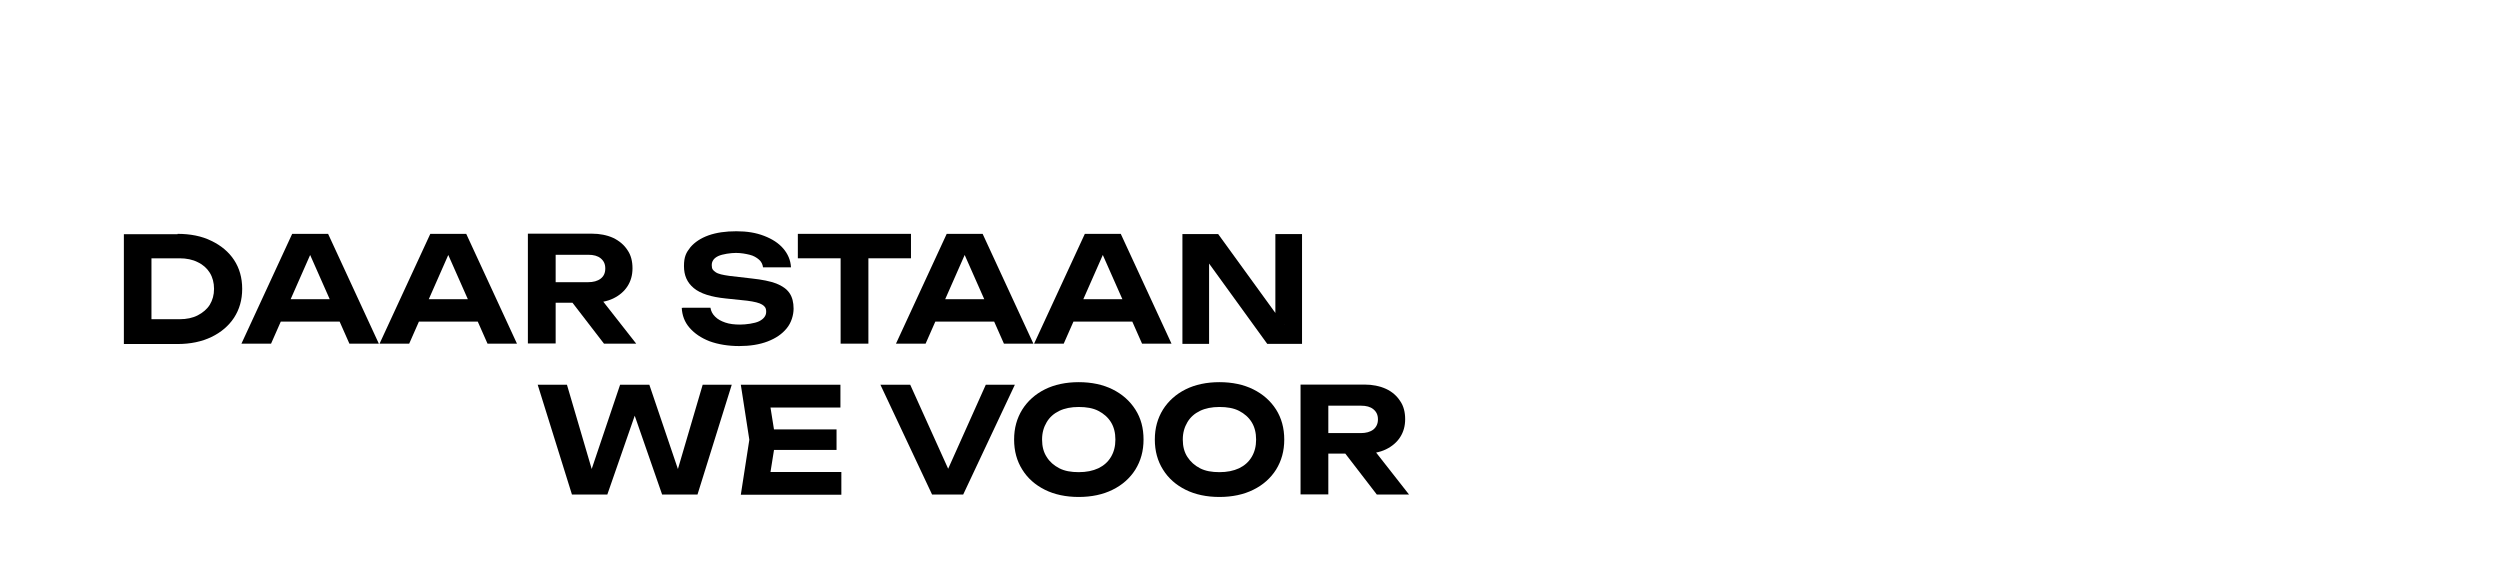 <?xml version="1.0" encoding="UTF-8"?>
<svg xmlns="http://www.w3.org/2000/svg" id="Ebene_1" version="1.1" viewBox="0 0 1350.2 310">
  <!-- Generator: Adobe Illustrator 29.2.1, SVG Export Plug-In . SVG Version: 2.1.0 Build 116)  -->
  <defs>
    <style>
      .st0 {
        isolation: isolate;
      }
    </style>
  </defs>
  <g class="st0">
    <path d="M95.9,126.3c6.9,0,13.1,1.2,18.3,3.8,5.2,2.5,9.3,5.9,12.2,10.3s4.4,9.6,4.4,15.6-1.5,11.1-4.4,15.6c-2.9,4.4-7,7.9-12.2,10.4s-11.3,3.8-18.3,3.8h-29v-59.3h29ZM81.8,179.5l-7.3-7.1h22.5c3.8,0,7.1-.7,9.8-2.1s5-3.3,6.5-5.7c1.5-2.5,2.3-5.3,2.3-8.6s-.8-6.3-2.3-8.7-3.7-4.4-6.5-5.7c-2.7-1.4-6.1-2.1-9.8-2.1h-22.5l7.3-7.1v47.2h0Z"></path>
    <path d="M177.2,126.3l27.4,59.3h-15.9l-23.5-53.1h4.6l-23.4,53.1h-16l27.4-59.3h19.4ZM146.6,173.7v-12.1h40.9v12.1h-40.9Z"></path>
    <path d="M251.8,126.3l27.4,59.3h-15.9l-23.5-53.1h4.6l-23.4,53.1h-16l27.4-59.3h19.4ZM221.2,173.7v-12.1h40.9v12.1h-40.9Z"></path>
    <path d="M295.5,152.4h22.2c2.7,0,5-.6,6.7-1.9s2.5-3.1,2.5-5.5-.8-4.1-2.5-5.5c-1.6-1.3-3.8-1.9-6.7-1.9h-24.4l6.8-7.4v55.3h-15v-59.3h34.5c4.4,0,8.3.8,11.6,2.3,3.3,1.6,5.9,3.8,7.7,6.6,1.9,2.7,2.7,6.1,2.7,9.8s-.9,6.9-2.7,9.7-4.4,5-7.7,6.6-7.2,2.3-11.6,2.3h-24.2v-11.3h0ZM305,157.8h16.8l21.8,27.8h-17.4l-21.4-27.8h0Z"></path>
    <path d="M368.6,166.2h15.1c.3,1.8,1,3.3,2.5,4.8s3.2,2.4,5.5,3.2,5,1.1,8,1.1,7.9-.6,10.3-1.8,3.8-2.9,3.8-5.1-.8-3-2.2-3.9-4.2-1.6-8.1-2.1l-11.5-1.2c-7.9-.8-13.7-2.6-17.3-5.6s-5.3-6.8-5.3-11.9,1.2-7.3,3.5-10.2c2.3-2.7,5.6-4.9,9.8-6.4,4.3-1.5,9.2-2.2,15-2.2s10.6.8,15,2.5,7.8,3.9,10.3,6.8,4,6.3,4.2,10.2h-15.1c-.2-1.6-.9-3.1-2.2-4.2s-2.9-2.1-5-2.6-4.6-1-7.4-1-7.2.6-9.6,1.7c-2.3,1.1-3.5,2.7-3.5,4.9s.7,2.8,2.1,3.8,3.9,1.5,7.4,2l12.1,1.4c5.6.6,10,1.5,13.2,2.7,3.3,1.3,5.7,3,7.2,5.2,1.5,2.2,2.2,5,2.2,8.4s-1.2,7.6-3.7,10.6c-2.5,3.1-5.9,5.4-10.3,7.1-4.4,1.7-9.6,2.5-15.4,2.5s-11.4-.9-16-2.6c-4.6-1.8-8.1-4.2-10.8-7.3s-4-6.7-4.2-10.8h0l.2.2Z"></path>
    <path d="M430.9,126.3h61.1v13.2h-61.1v-13.2ZM454,132.9h15v52.7h-15v-52.7Z"></path>
    <path d="M530.7,126.3l27.4,59.3h-15.9l-23.5-53.1h4.6l-23.4,53.1h-16l27.4-59.3h19.4ZM500.2,173.7v-12.1h40.9v12.1h-40.9Z"></path>
    <path d="M605.3,126.3l27.4,59.3h-15.9l-23.5-53.1h4.6l-23.4,53.1h-16l27.4-59.3h19.4ZM574.7,173.7v-12.1h40.9v12.1h-40.9Z"></path>
    <path d="M693.6,175.4l-4.8.9v-49.9h14.4v59.3h-18.8l-36.2-50,4.8-.9v50.9h-14.4v-59.3h19.3l35.6,49.1h0Z"></path>
  </g>
  <g>
    <path d="M368.7,260.9h-4.8l15.6-53.1h15.7l-18.5,59.3h-19.1l-17.9-51.5h6.2l-17.9,51.5h-19.1l-18.5-59.3h15.8l15.6,53.1h-4.8l17.9-53.1h15.8l18,53.1h0,0Z"></path>
    <path d="M418.9,237.5l-3.9,24.5-6.2-7.1h45.6v12.3h-54.3l4.6-29.7-4.6-29.7h53.8v12.3h-45.1l6.2-7.1,3.9,24.5h0v-.2ZM451.8,231.9v11.1h-42.9v-11.1h42.9Z"></path>
    <path d="M515.3,260.5h-6.5l23.6-52.7h15.7l-27.9,59.3h-16.8l-27.9-59.3h16.1l23.8,52.7h0Z"></path>
    <path d="M582.6,268.4c-6.9,0-13.1-1.3-18.3-3.9-5.2-2.6-9.3-6.2-12.2-10.9-2.9-4.6-4.4-10-4.4-16.2s1.5-11.5,4.4-16.2c2.9-4.6,7-8.3,12.2-10.9s11.4-3.9,18.3-3.9,13.1,1.3,18.3,3.9c5.2,2.6,9.3,6.2,12.3,10.9s4.4,10,4.4,16.2-1.5,11.5-4.4,16.2c-2.9,4.6-7,8.3-12.3,10.9-5.2,2.6-11.4,3.9-18.3,3.9ZM582.6,255c4.1,0,7.6-.7,10.6-2.1,2.9-1.4,5.2-3.4,6.8-6.1s2.4-5.7,2.4-9.4-.8-6.8-2.4-9.4c-1.6-2.6-3.9-4.6-6.8-6.1s-6.5-2.1-10.6-2.1-7.6.7-10.5,2.1c-2.9,1.4-5.2,3.4-6.8,6.1s-2.5,5.7-2.5,9.4.8,6.8,2.5,9.4c1.6,2.6,3.9,4.6,6.8,6.1s6.4,2.1,10.5,2.1Z"></path>
    <path d="M658.6,268.4c-6.9,0-13.1-1.3-18.3-3.9-5.2-2.6-9.3-6.2-12.2-10.9-2.9-4.6-4.4-10-4.4-16.2s1.5-11.5,4.4-16.2c2.9-4.6,7-8.3,12.2-10.9s11.4-3.9,18.3-3.9,13.1,1.3,18.3,3.9c5.2,2.6,9.3,6.2,12.3,10.9,2.9,4.6,4.4,10,4.4,16.2s-1.5,11.5-4.4,16.2c-2.9,4.6-7,8.3-12.3,10.9-5.2,2.6-11.4,3.9-18.3,3.9ZM658.6,255c4.1,0,7.6-.7,10.6-2.1,2.9-1.4,5.2-3.4,6.8-6.1s2.4-5.7,2.4-9.4-.8-6.8-2.4-9.4c-1.6-2.6-3.9-4.6-6.8-6.1s-6.5-2.1-10.6-2.1-7.6.7-10.5,2.1c-2.9,1.4-5.2,3.4-6.8,6.1s-2.5,5.7-2.5,9.4.8,6.8,2.5,9.4,3.9,4.6,6.8,6.1,6.4,2.1,10.5,2.1Z"></path>
    <path d="M712.8,233.9h22.2c2.7,0,5-.6,6.7-1.9,1.6-1.3,2.5-3.1,2.5-5.5s-.8-4.1-2.5-5.5c-1.6-1.3-3.8-1.9-6.7-1.9h-24.4l6.8-7.4v55.3h-15v-59.3h34.5c4.4,0,8.3.8,11.6,2.3s5.9,3.8,7.7,6.6c1.9,2.7,2.7,6.1,2.7,9.8s-.9,6.9-2.7,9.7-4.4,5-7.7,6.6-7.2,2.3-11.6,2.3h-24.2v-11.3h0ZM722.4,239.3h16.8l21.8,27.8h-17.4l-21.4-27.8h0Z"></path>
  </g>
</svg>
